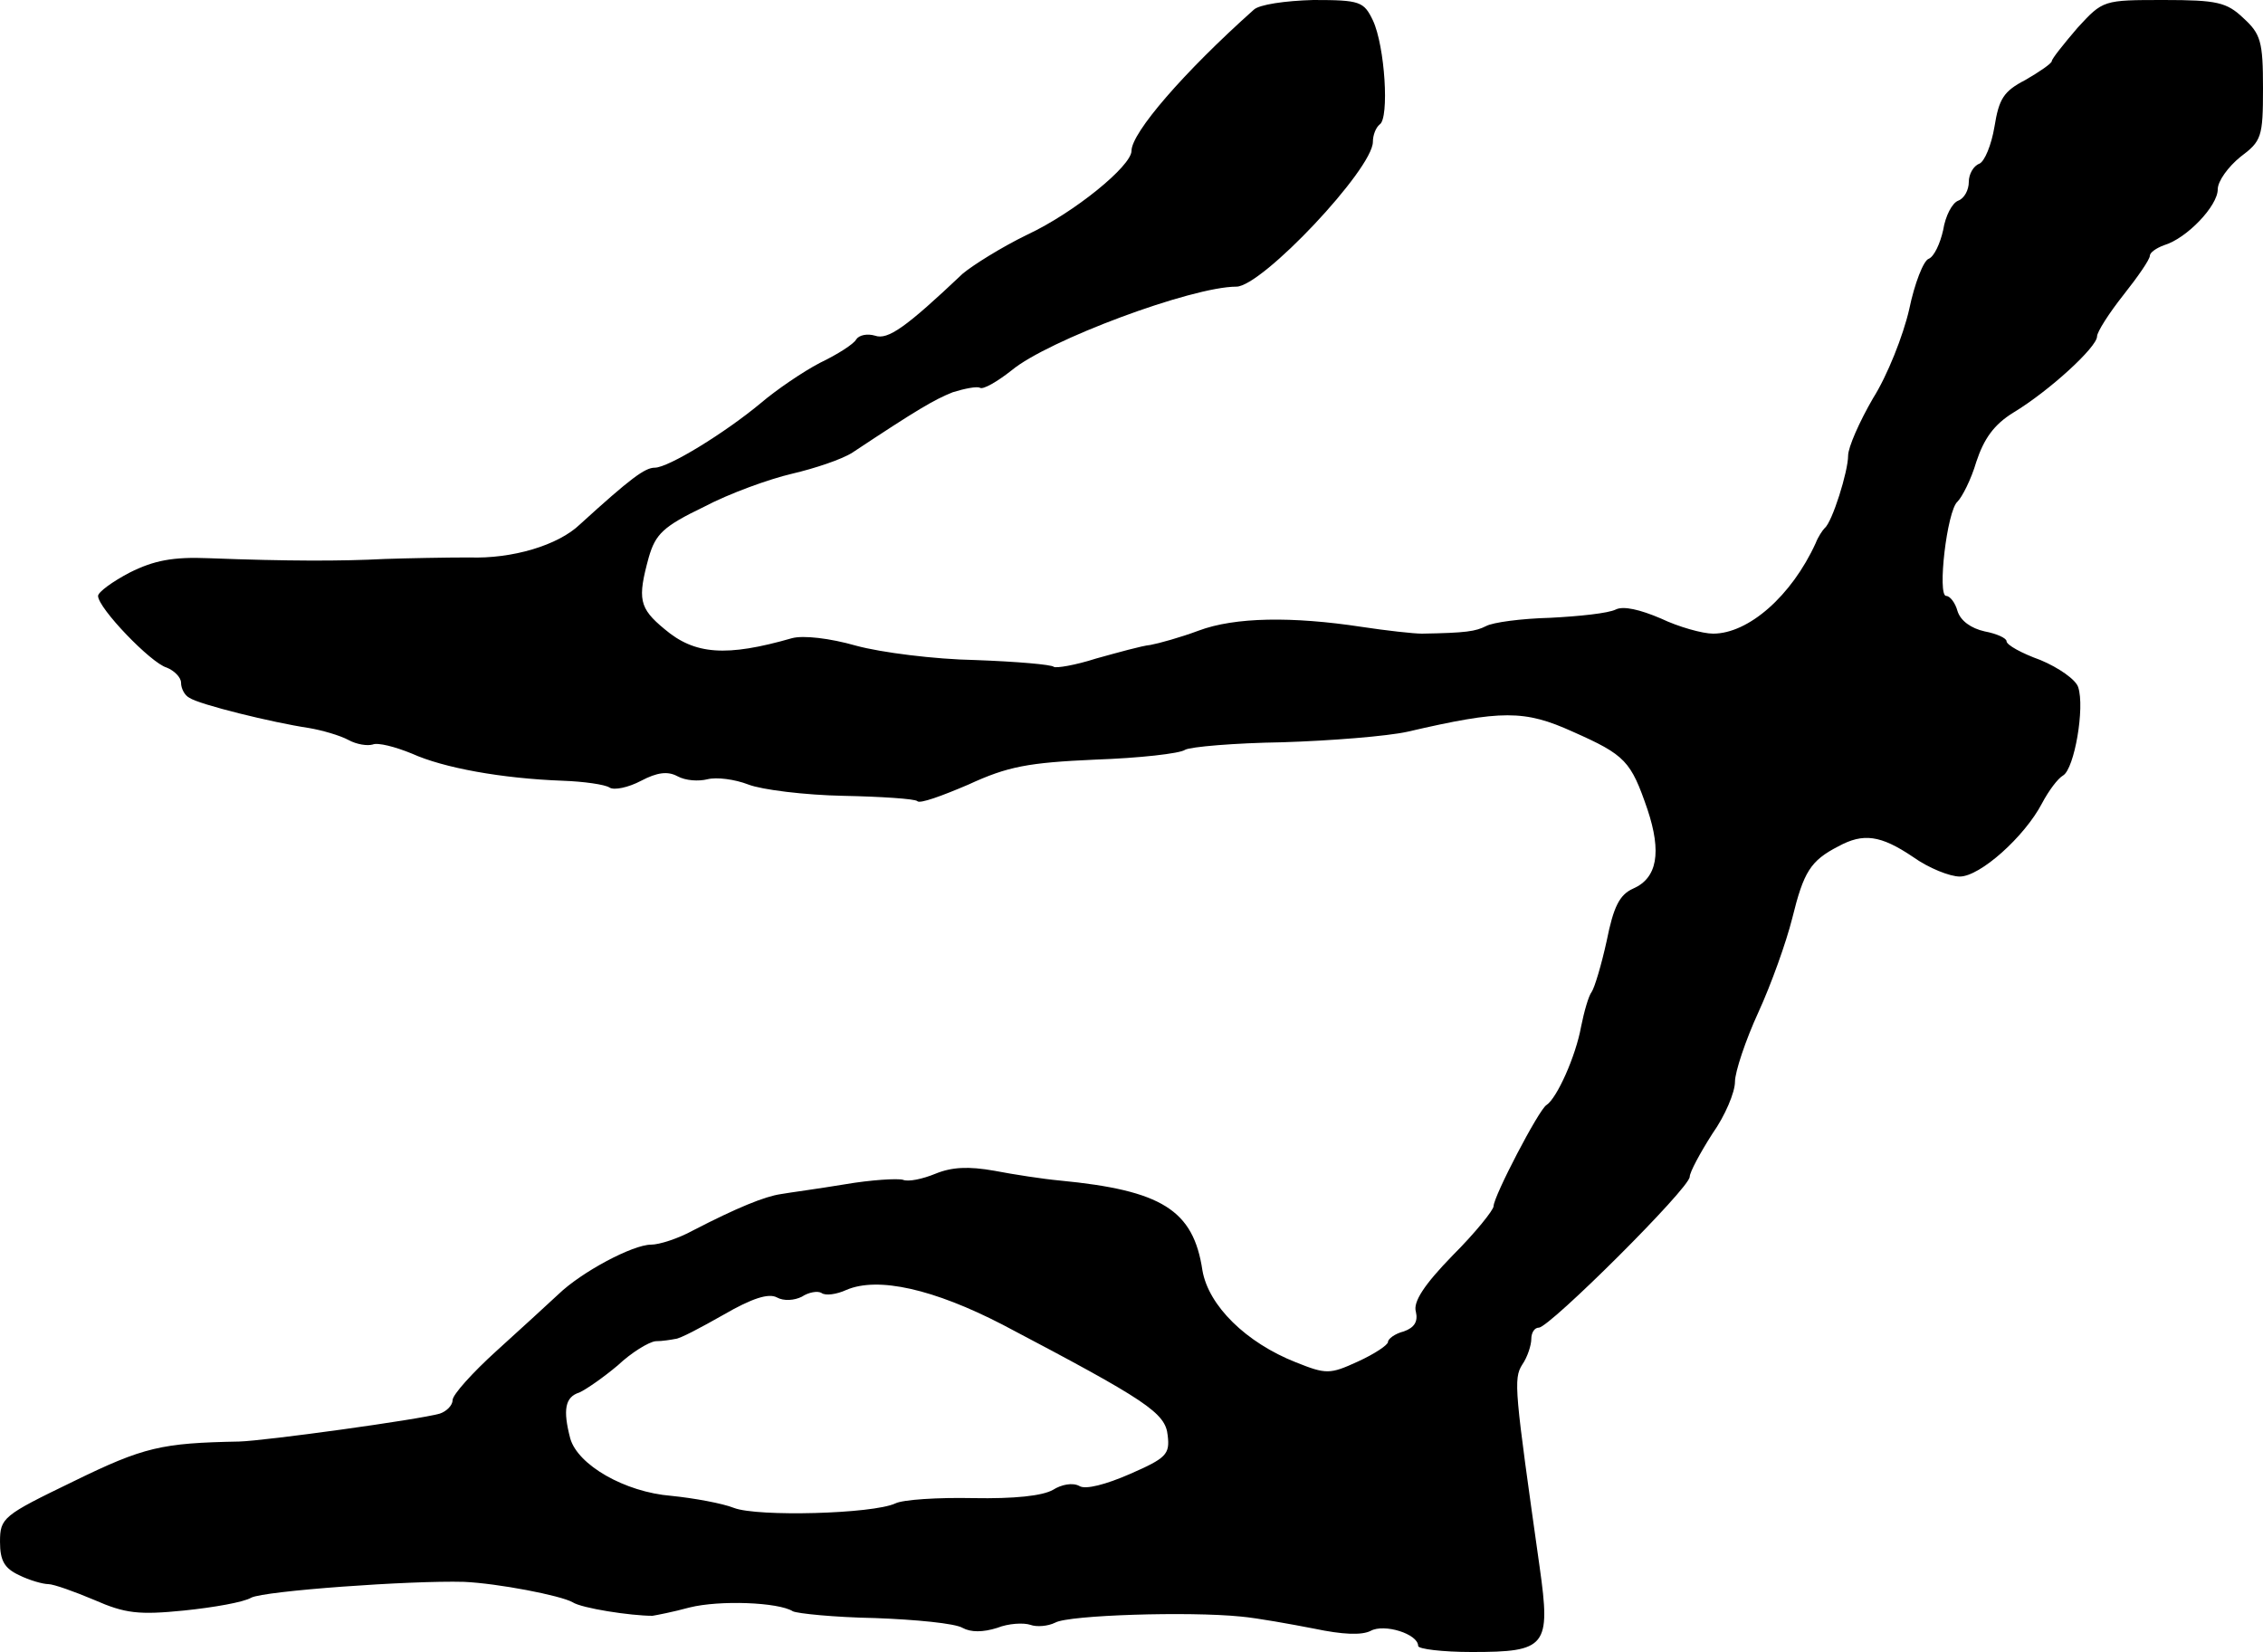<?xml version="1.0" standalone="no"?>
<!DOCTYPE svg PUBLIC "-//W3C//DTD SVG 20010904//EN"
 "http://www.w3.org/TR/2001/REC-SVG-20010904/DTD/svg10.dtd">
<svg version="1.0" xmlns="http://www.w3.org/2000/svg"
 width="300pt" height="219pt" viewBox="0 0 300 219"
 preserveAspectRatio="xMidYMid meet">
<g transform="translate(0,219) scale(0.1,-0.1)"
fill="#000000" stroke="none">
<path d="M1662 2177 c-93 -83 -162 -163 -162 -187 0 -20 -76 -82 -138 -111
-35 -17 -73 -41 -86 -52 -75 -71 -99 -88 -116 -82 -10 3 -21 1 -25 -5 -3 -6
-25 -20 -48 -31 -23 -12 -58 -36 -78 -53 -48 -40 -123 -86 -141 -86 -13 0 -32
-14 -99 -75 -29 -28 -90 -46 -147 -44 -31 0 -82 -1 -112 -2 -58 -3 -128 -3
-233 1 -48 2 -73 -3 -105 -19 -23 -12 -42 -26 -42 -31 0 -16 70 -89 91 -95 10
-4 19 -13 19 -20 0 -8 5 -17 11 -20 13 -9 111 -33 158 -40 18 -3 42 -10 53
-16 11 -6 25 -8 32 -6 7 3 30 -3 52 -12 42 -19 119 -33 200 -36 28 -1 56 -5
62 -9 6 -4 25 0 42 9 21 11 35 13 48 6 11 -6 28 -7 40 -4 12 3 36 0 54 -7 18
-7 75 -14 126 -15 50 -1 95 -4 98 -7 3 -4 33 7 68 22 52 24 79 29 168 33 58 2
112 8 119 13 7 4 65 9 129 10 64 2 139 8 166 14 125 29 155 29 219 0 70 -31
77 -39 99 -103 19 -57 13 -91 -19 -105 -18 -8 -26 -24 -35 -69 -7 -32 -16 -62
-20 -68 -4 -5 -10 -26 -14 -46 -7 -39 -32 -95 -46 -104 -10 -6 -70 -121 -70
-134 0 -5 -24 -35 -54 -65 -38 -39 -53 -62 -49 -75 3 -13 -2 -21 -16 -26 -12
-3 -21 -10 -21 -14 0 -4 -18 -16 -40 -26 -37 -17 -42 -17 -82 -1 -66 26 -116
75 -124 122 -12 80 -54 106 -189 119 -22 2 -61 8 -87 13 -34 6 -56 5 -78 -4
-17 -7 -36 -11 -43 -8 -7 2 -42 0 -77 -6 -36 -6 -74 -11 -85 -13 -21 -3 -58
-18 -116 -48 -20 -11 -45 -19 -56 -19 -24 0 -92 -36 -123 -66 -14 -13 -51 -47
-82 -75 -32 -29 -58 -58 -58 -65 0 -7 -8 -15 -17 -18 -28 -8 -231 -36 -266
-37 -103 -2 -126 -7 -220 -53 -93 -45 -97 -48 -97 -80 0 -25 6 -35 25 -44 14
-7 32 -12 39 -12 7 0 35 -10 61 -21 41 -18 59 -20 119 -14 39 4 79 11 89 17
17 9 211 23 282 21 45 -2 128 -18 144 -27 12 -8 77 -18 106 -18 6 1 27 5 49
11 40 10 118 7 137 -5 6 -3 55 -8 109 -9 54 -2 106 -7 116 -13 11 -6 27 -6 46
0 15 6 35 7 44 4 8 -3 23 -2 33 3 18 10 177 15 246 8 22 -2 66 -10 97 -16 38
-8 63 -9 75 -3 18 10 63 -4 63 -20 0 -4 32 -8 71 -8 99 0 105 7 90 113 -33
234 -35 249 -23 268 7 10 12 26 12 34 0 8 4 15 10 15 14 0 200 185 200 200 0
6 14 32 30 57 17 24 30 55 30 69 0 13 14 55 31 92 17 37 37 93 45 125 15 61
24 76 61 95 33 18 56 15 99 -14 21 -15 49 -26 62 -26 27 0 86 53 109 97 9 17
21 33 28 37 15 9 29 90 20 117 -3 10 -26 26 -50 36 -25 9 -45 20 -45 25 0 4
-13 10 -29 13 -18 4 -32 14 -36 27 -3 11 -10 20 -15 20 -12 0 1 113 15 125 6
6 18 29 25 53 10 30 23 49 49 65 48 29 111 87 111 101 0 6 16 31 35 55 19 24
35 47 35 52 0 4 8 10 19 14 30 9 71 52 71 74 0 11 14 30 30 43 28 21 30 26 30
91 0 62 -3 72 -26 93 -22 21 -35 24 -105 24 -81 0 -81 0 -115 -37 -18 -21 -34
-41 -34 -44 0 -3 -16 -14 -35 -25 -29 -15 -35 -25 -41 -62 -4 -24 -13 -46 -20
-49 -8 -3 -14 -14 -14 -24 0 -11 -6 -22 -14 -25 -8 -3 -17 -20 -20 -39 -4 -18
-12 -35 -19 -38 -7 -2 -19 -33 -26 -67 -8 -35 -29 -88 -48 -118 -18 -31 -33
-65 -33 -76 0 -21 -21 -88 -31 -96 -3 -3 -9 -12 -12 -20 -32 -70 -89 -120
-136 -120 -14 0 -46 9 -69 20 -28 12 -50 17 -60 12 -10 -5 -48 -9 -87 -11 -38
-1 -76 -6 -85 -11 -14 -7 -26 -9 -85 -10 -11 0 -47 4 -80 9 -92 14 -168 13
-216 -5 -24 -9 -53 -17 -64 -19 -11 -1 -43 -10 -72 -18 -28 -9 -53 -13 -56
-11 -3 3 -49 7 -104 9 -54 1 -125 10 -158 19 -35 10 -70 14 -85 10 -87 -25
-129 -22 -169 12 -34 28 -36 40 -21 95 9 31 19 41 73 67 34 18 87 37 117 44
30 7 66 19 80 28 86 57 108 70 133 80 16 5 32 8 36 6 4 -3 23 8 42 23 48 40
239 111 298 111 34 0 181 156 181 192 0 9 4 19 9 23 13 8 7 104 -9 138 -12 25
-17 27 -79 27 -37 -1 -72 -6 -79 -13z m-333 -1743 c192 -101 216 -117 219
-147 3 -25 -2 -30 -50 -51 -32 -14 -59 -21 -67 -16 -9 5 -24 2 -35 -5 -14 -8
-51 -12 -106 -11 -47 1 -93 -2 -103 -7 -30 -14 -183 -18 -214 -6 -15 6 -53 13
-83 16 -62 5 -124 41 -134 76 -10 38 -7 55 12 61 9 4 32 20 51 36 18 17 41 31
50 32 9 0 21 2 26 3 6 0 34 15 64 32 38 22 60 29 71 23 9 -5 23 -4 33 1 9 6
21 8 26 5 5 -4 20 -2 33 4 42 18 116 1 207 -46z"/>
</g>
</svg>
